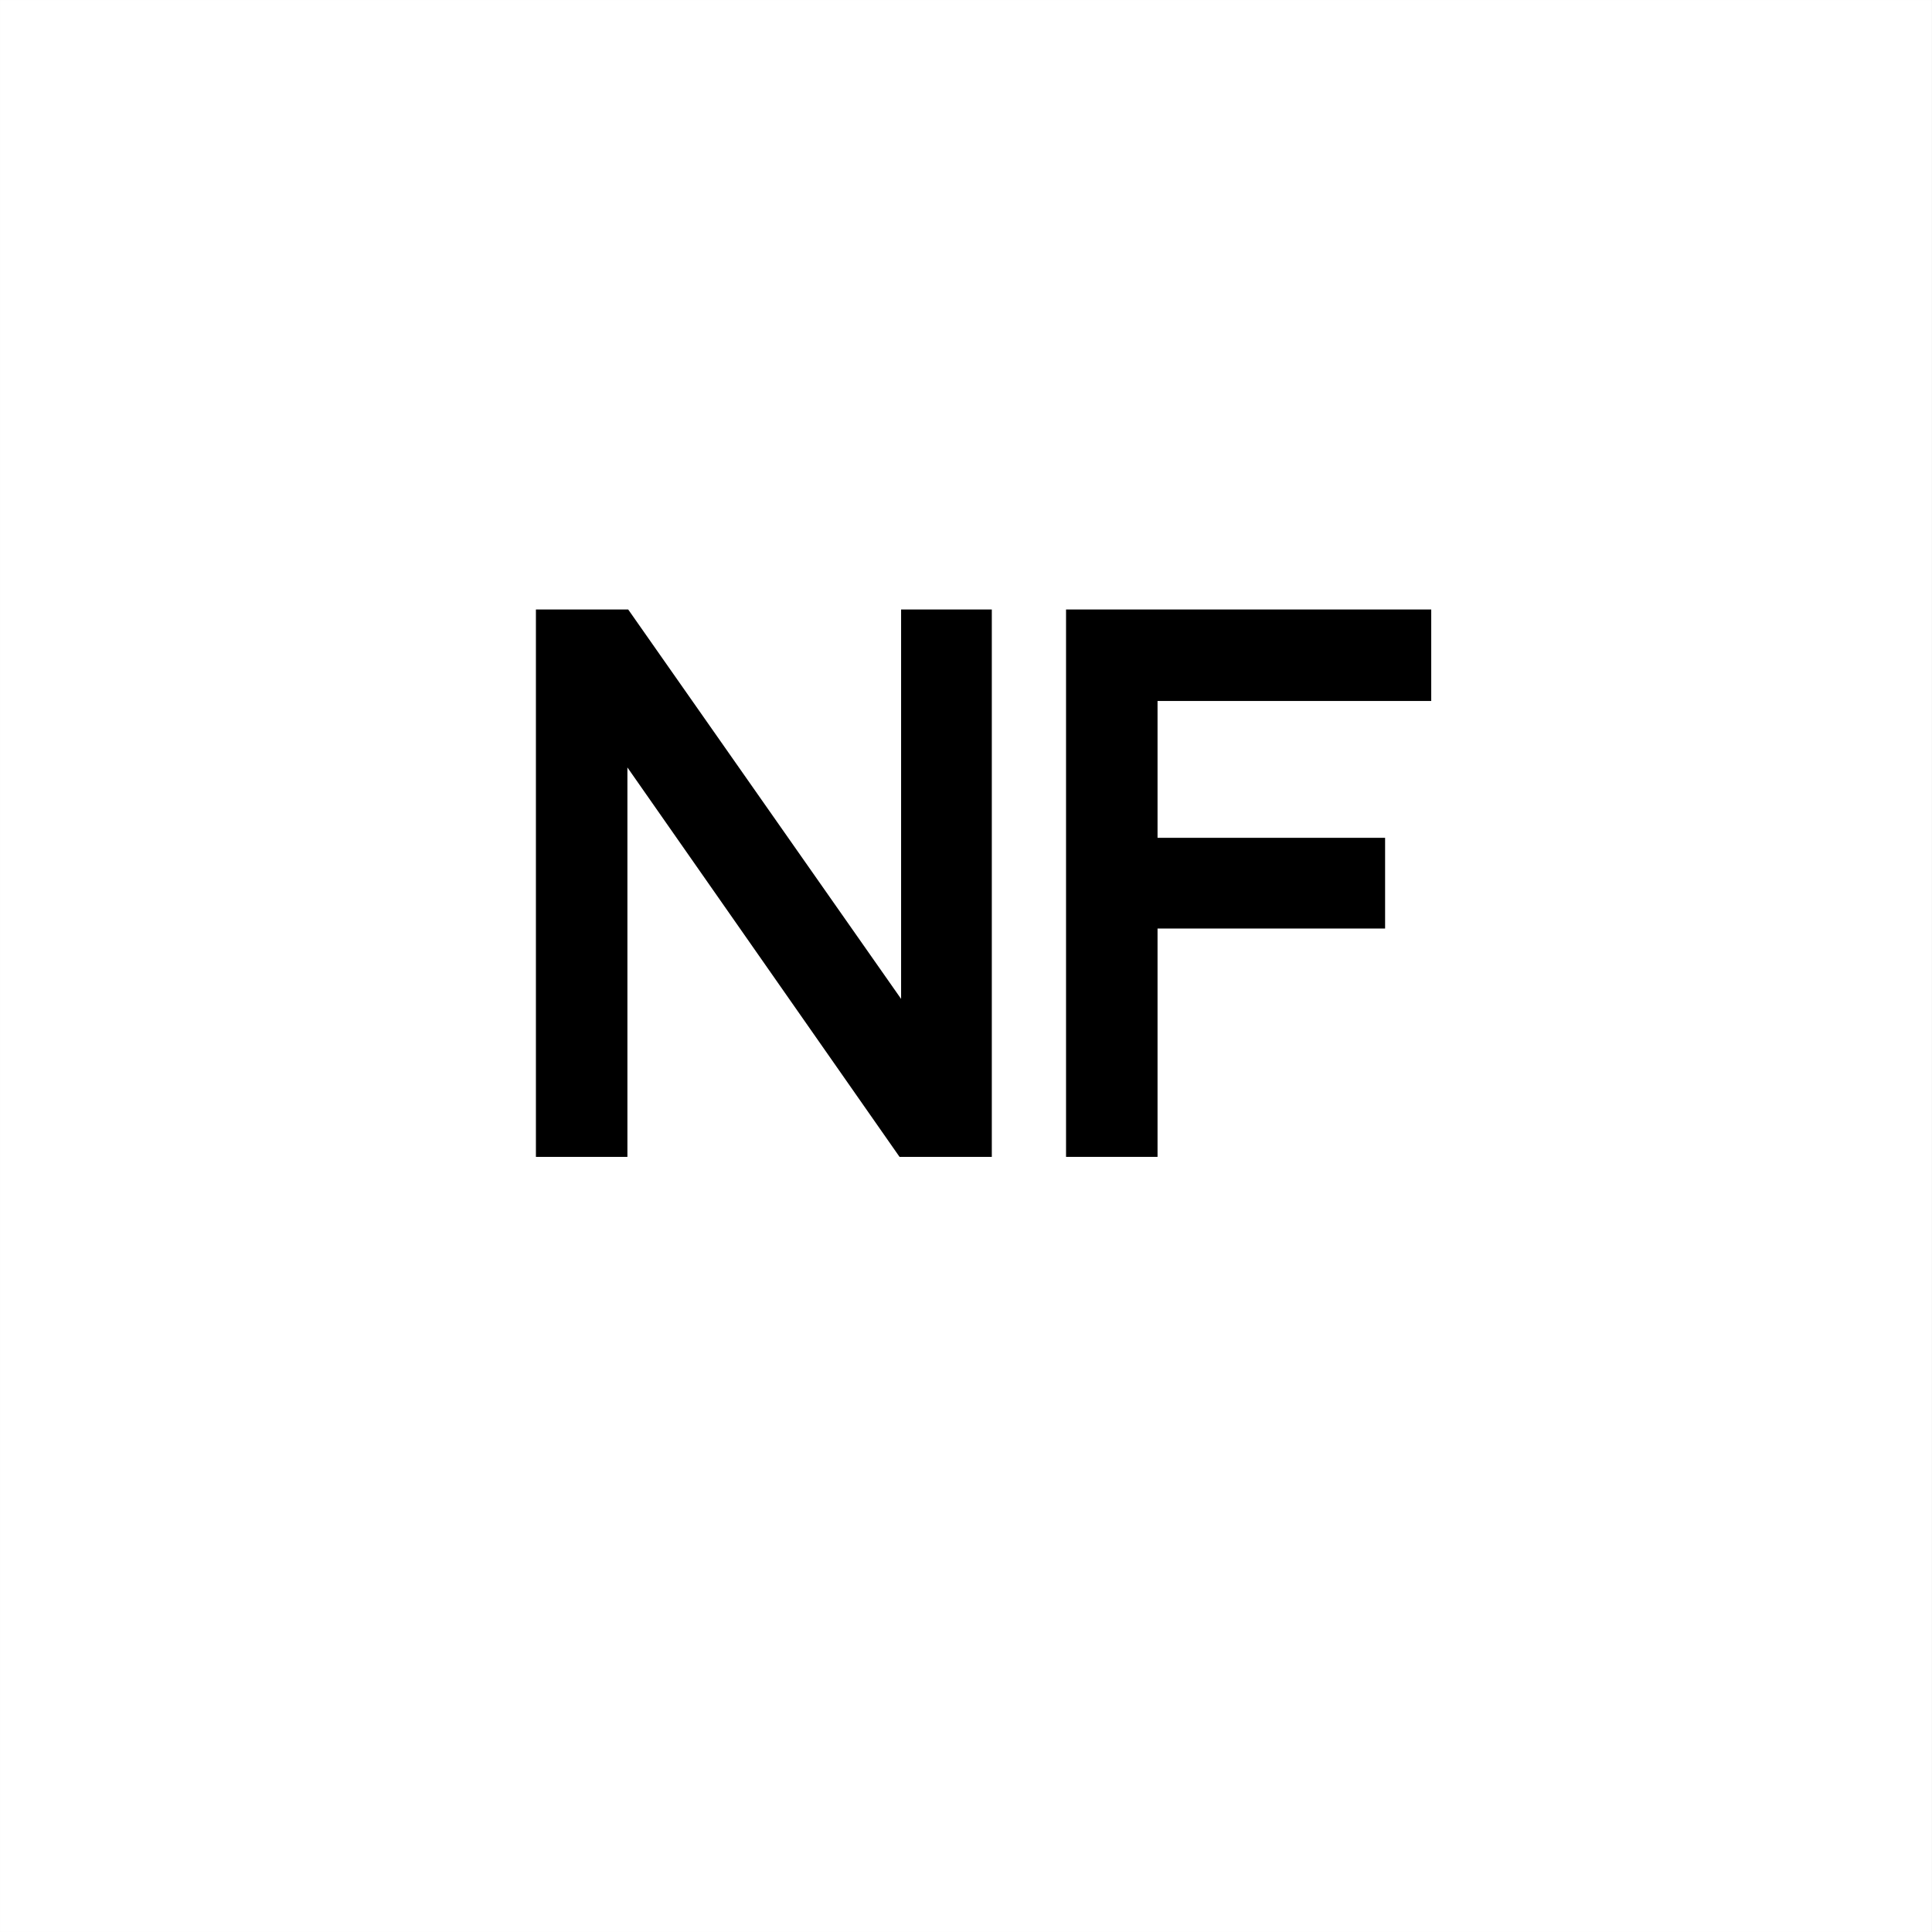 <?xml version="1.0" encoding="UTF-8"?> <svg xmlns="http://www.w3.org/2000/svg" xmlns:xlink="http://www.w3.org/1999/xlink" width="2500" zoomAndPan="magnify" viewBox="0 0 1874.88 1875" height="2500" preserveAspectRatio="xMidYMid meet" version="1.0"><rect x="0" y="0" width="1874.88" height="1875" fill="#808080" stroke="none"/><defs><g></g><clipPath id="beebae4a80"><path d="M 0 0.059 L 1874.762 0.059 L 1874.762 1874.938 L 0 1874.938 Z M 0 0.059 " clip-rule="nonzero"></path></clipPath></defs><g clip-path="url(#beebae4a80)"><path fill="#ffffff" d="M 0 0.059 L 1874.879 0.059 L 1874.879 1874.941 L 0 1874.941 Z M 0 0.059 " fill-opacity="1" fill-rule="nonzero"></path><path fill="#ffffff" d="M 0 0.059 L 1874.879 0.059 L 1874.879 1874.941 L 0 1874.941 Z M 0 0.059 " fill-opacity="1" fill-rule="nonzero"></path></g><g fill="#000000" fill-opacity="1"><g transform="translate(460.091, 1122.737)"><g><path d="M 502.398 0 L 502.398 -531.238 L 414.367 -531.238 L 414.367 -153.301 L 149.504 -531.238 L 59.953 -531.238 L 59.953 0 L 148.746 0 L 148.746 -377.938 L 412.848 0 Z M 502.398 0 "></path></g></g></g><g fill="#000000" fill-opacity="1"><g transform="translate(974.58, 1122.737)"><g><path d="M 148.746 -442.445 L 414.367 -442.445 L 414.367 -531.238 L 59.953 -531.238 L 59.953 0 L 148.746 0 L 148.746 -221.602 L 369.59 -221.602 L 369.59 -309.637 L 148.746 -309.637 Z M 148.746 -442.445 "></path></g></g></g></svg> 